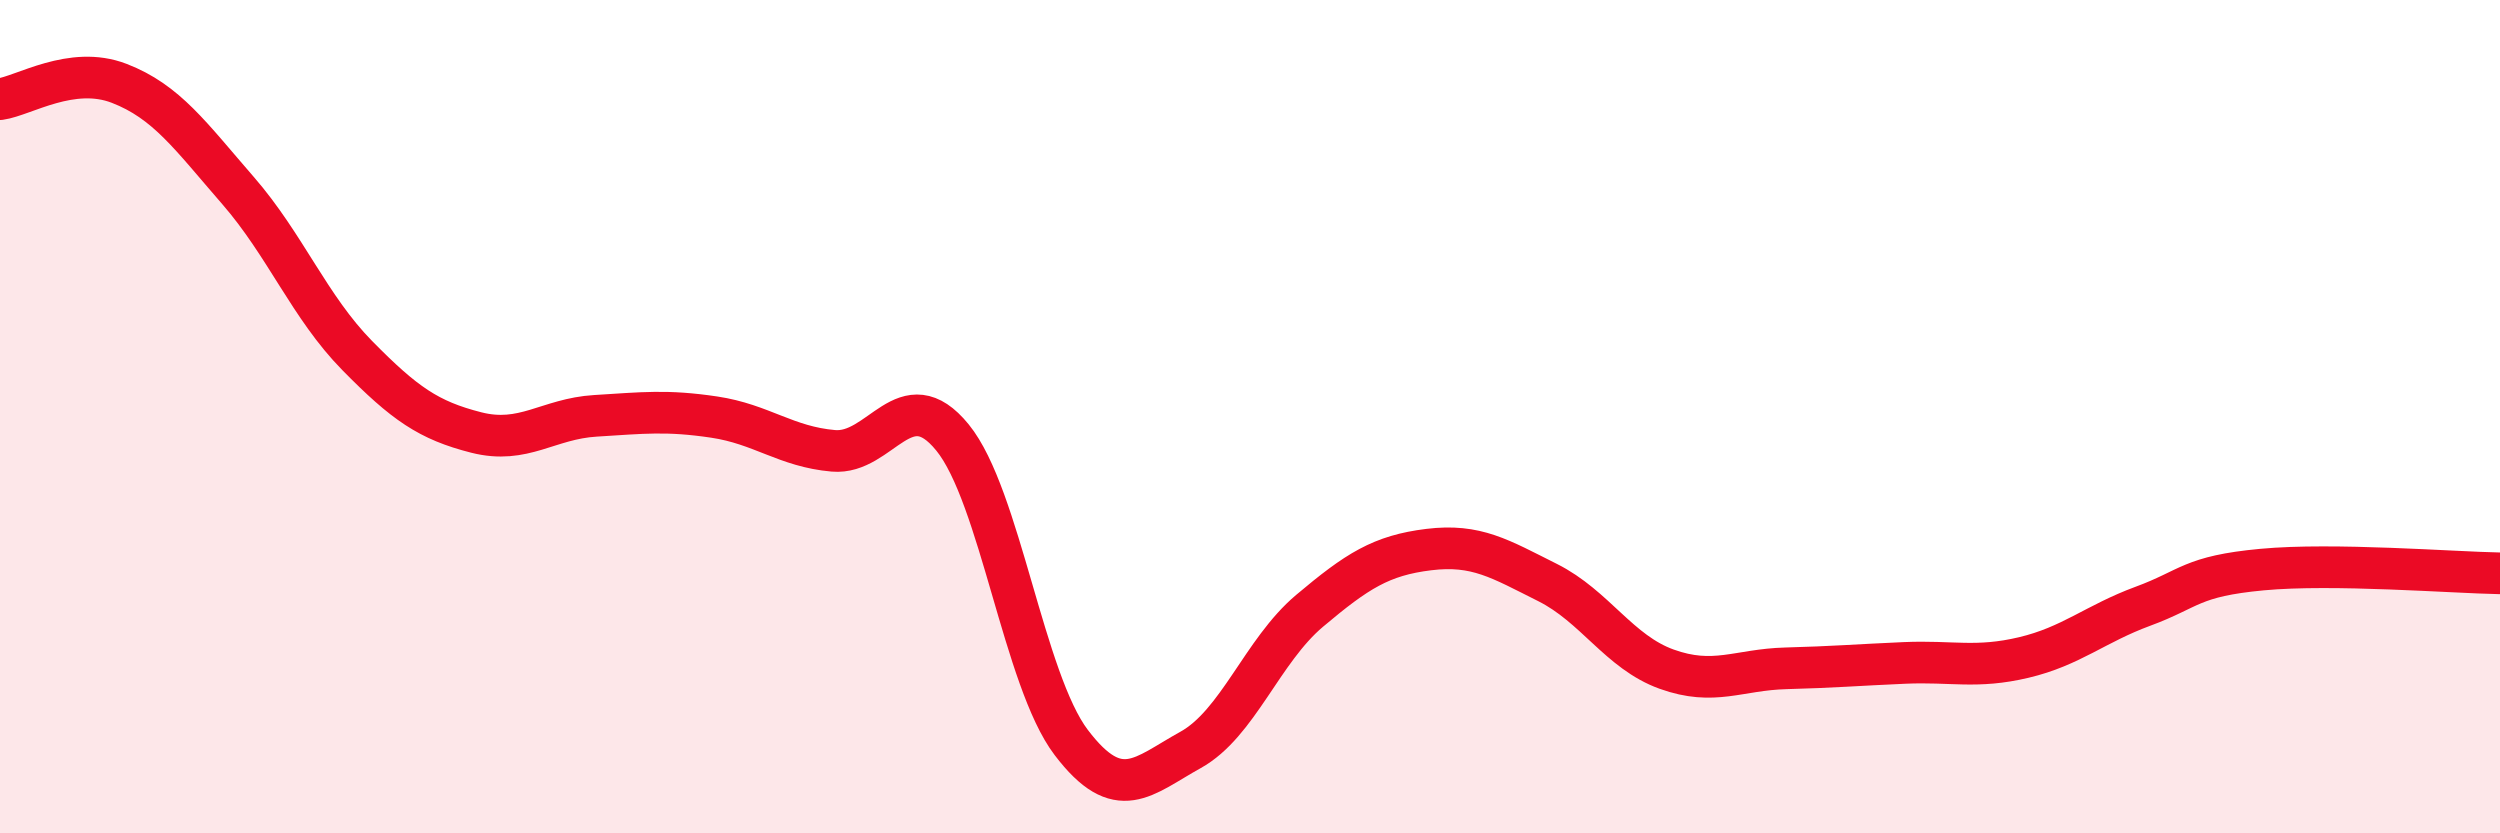
    <svg width="60" height="20" viewBox="0 0 60 20" xmlns="http://www.w3.org/2000/svg">
      <path
        d="M 0,2.38 C 0.57,2.3 1.72,1.56 2.86,2 C 4,2.44 4.57,3.26 5.71,4.57 C 6.85,5.88 7.43,7.37 8.57,8.53 C 9.71,9.69 10.29,10.09 11.43,10.38 C 12.57,10.67 13.15,10.05 14.29,9.98 C 15.43,9.91 16,9.84 17.14,10.01 C 18.28,10.18 18.86,10.72 20,10.82 C 21.14,10.92 21.72,9.1 22.86,10.5 C 24,11.9 24.57,16.32 25.71,17.82 C 26.85,19.32 27.43,18.63 28.57,18 C 29.71,17.37 30.29,15.62 31.43,14.66 C 32.57,13.7 33.15,13.33 34.29,13.19 C 35.43,13.05 36,13.41 37.14,13.98 C 38.28,14.55 38.86,15.65 40,16.06 C 41.14,16.47 41.72,16.07 42.86,16.04 C 44,16.01 44.57,15.96 45.71,15.91 C 46.85,15.86 47.43,16.05 48.57,15.78 C 49.71,15.51 50.29,14.97 51.43,14.55 C 52.57,14.13 52.58,13.83 54.29,13.67 C 56,13.51 58.86,13.74 60,13.76L60 20L0 20Z"
        fill="#EB0A25"
        opacity="0.1"
        stroke-linecap="round"
        stroke-linejoin="round"
      />
      <path
        d="M 0,2.38 C 0.57,2.3 1.72,1.56 2.86,2 C 4,2.44 4.57,3.26 5.71,4.57 C 6.85,5.88 7.43,7.37 8.57,8.53 C 9.71,9.69 10.29,10.09 11.43,10.38 C 12.57,10.67 13.15,10.05 14.29,9.98 C 15.43,9.91 16,9.84 17.14,10.01 C 18.28,10.18 18.86,10.72 20,10.82 C 21.14,10.92 21.72,9.1 22.86,10.5 C 24,11.9 24.57,16.32 25.71,17.82 C 26.85,19.32 27.43,18.63 28.57,18 C 29.71,17.37 30.29,15.62 31.43,14.66 C 32.57,13.7 33.15,13.33 34.29,13.19 C 35.43,13.05 36,13.41 37.14,13.98 C 38.28,14.55 38.86,15.65 40,16.06 C 41.14,16.47 41.72,16.07 42.86,16.04 C 44,16.01 44.57,15.96 45.71,15.91 C 46.85,15.86 47.43,16.05 48.57,15.78 C 49.71,15.51 50.29,14.97 51.43,14.55 C 52.57,14.13 52.58,13.83 54.29,13.67 C 56,13.51 58.86,13.74 60,13.76"
        stroke="#EB0A25"
        stroke-width="1"
        fill="none"
        stroke-linecap="round"
        stroke-linejoin="round"
      />
    </svg>
  